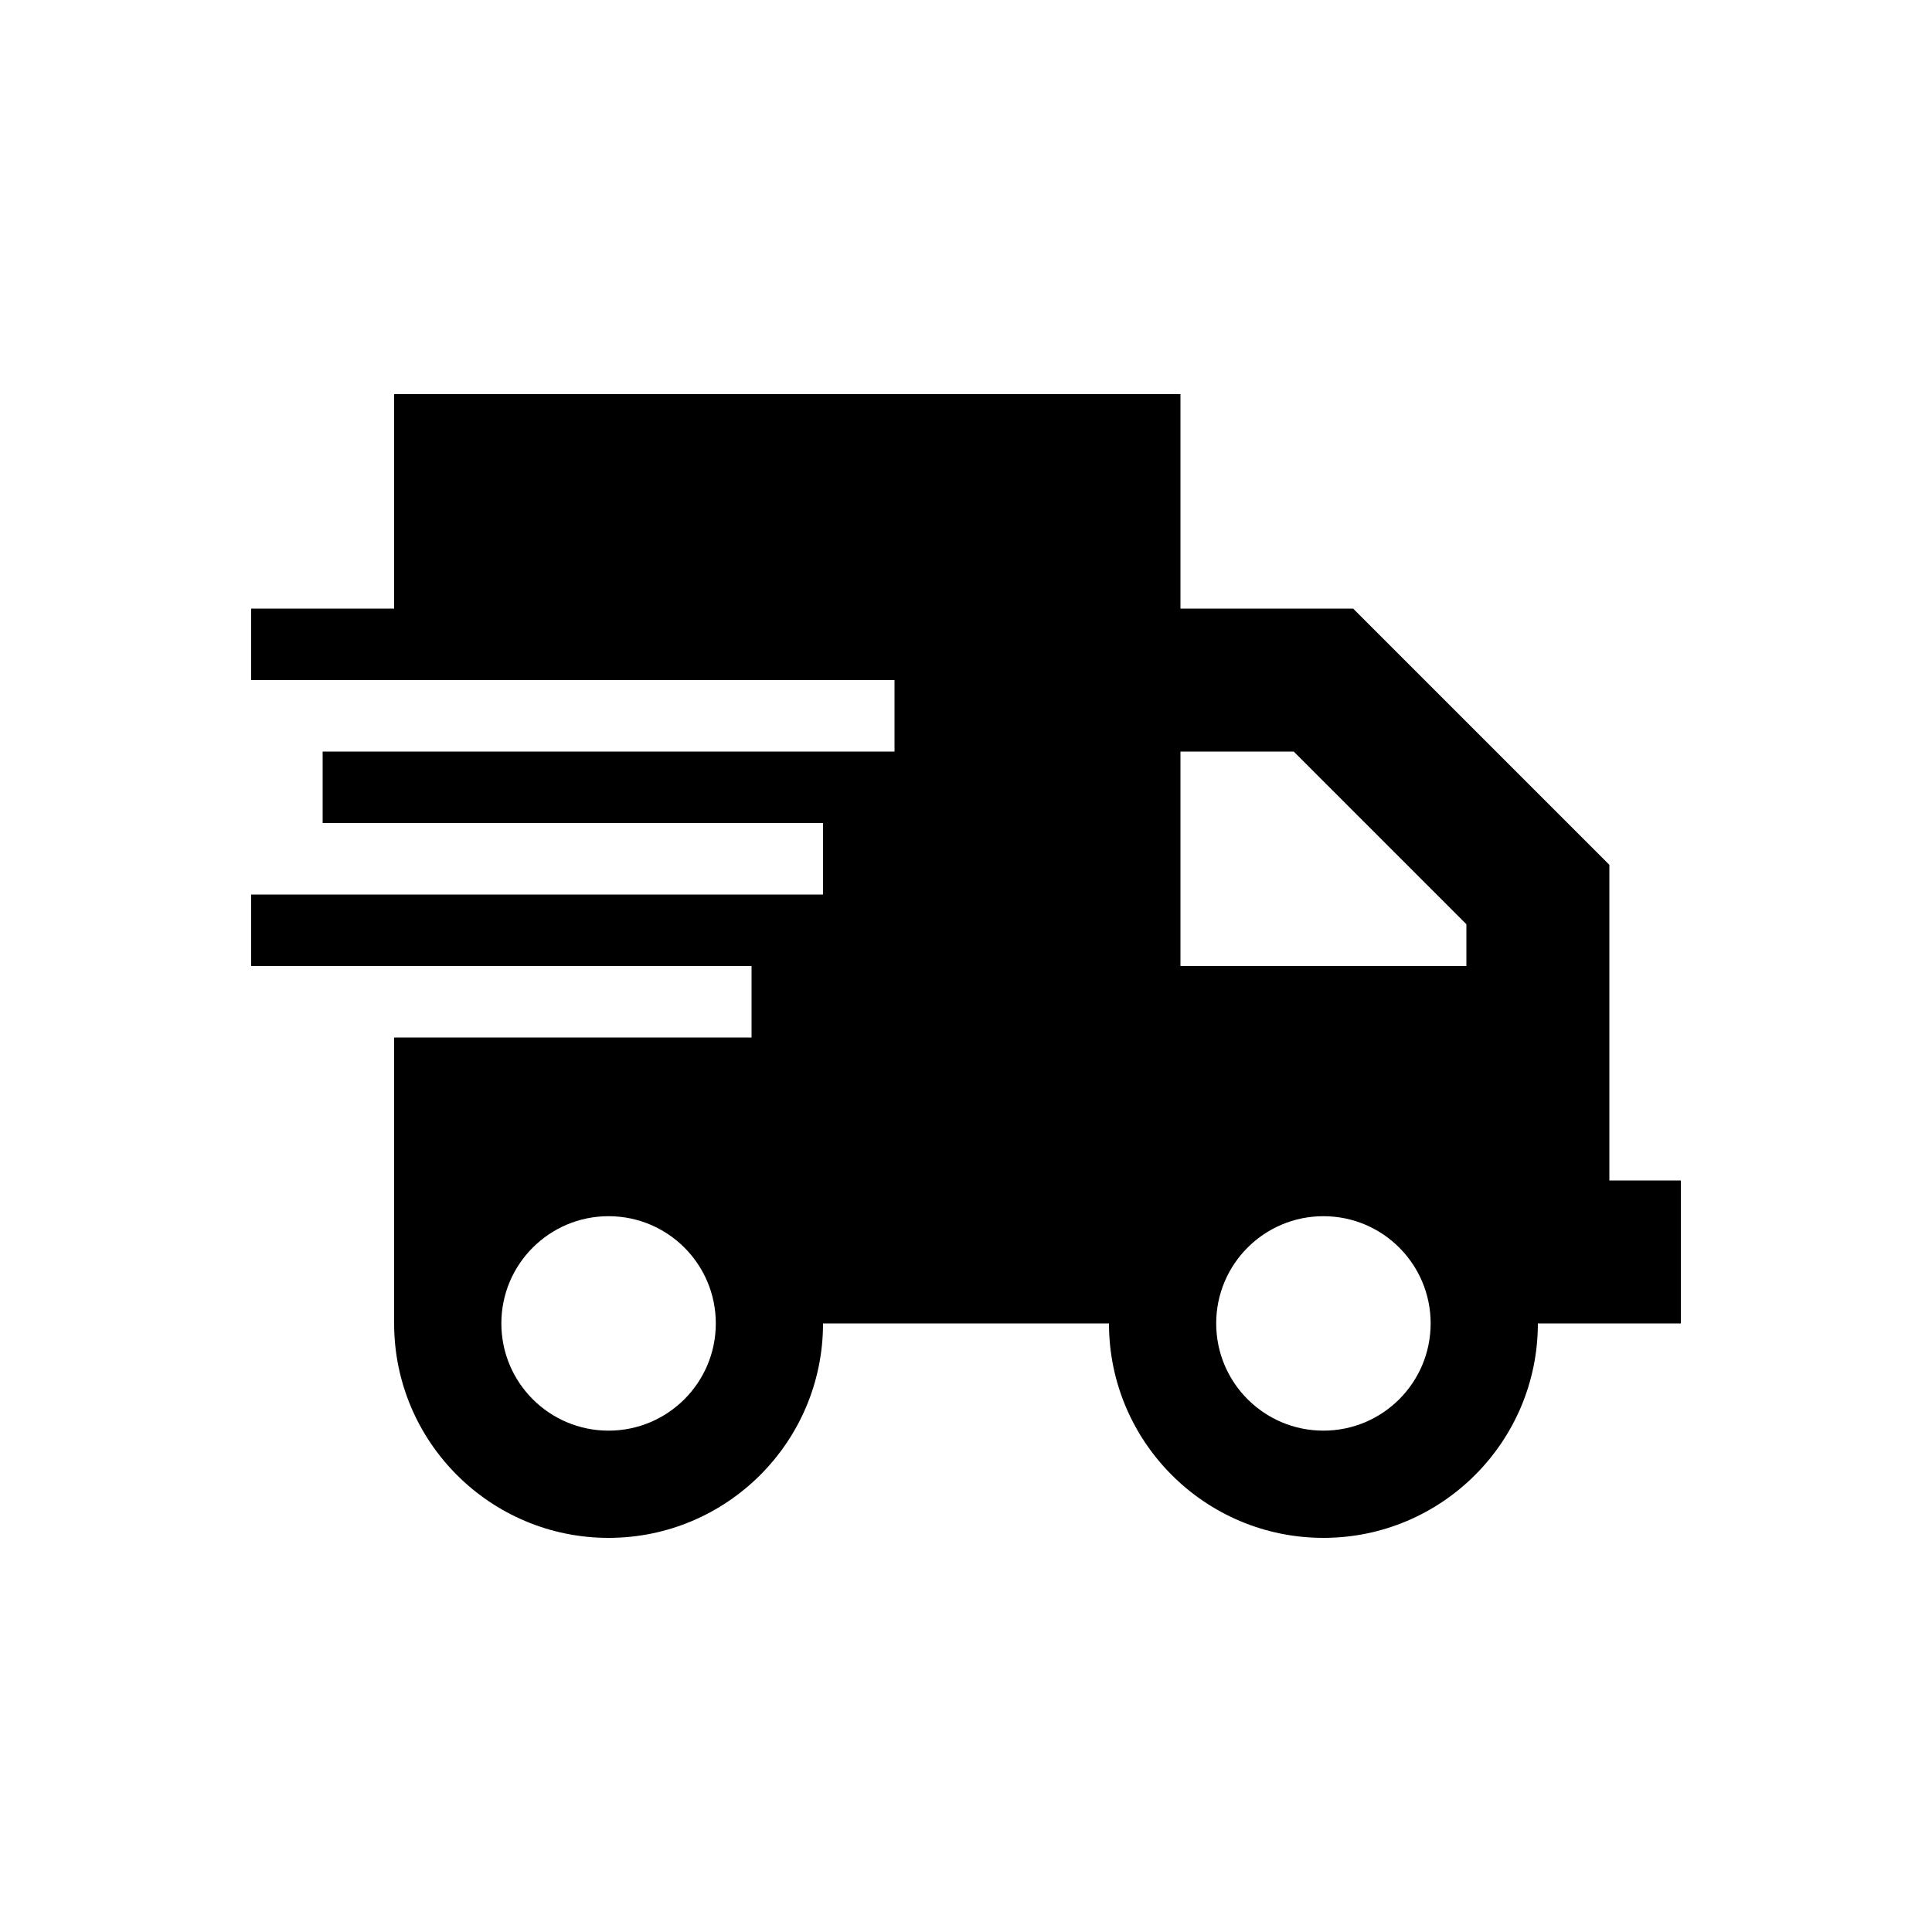 <?xml version="1.0" encoding="UTF-8"?><svg id="Ebene_1" xmlns="http://www.w3.org/2000/svg" viewBox="0 0 500 500"><defs><style>.cls-1{stroke-width:0px;}</style></defs><g id="Transport_Order"><path class="cls-1" d="M305.5,102H102v55.5h-37v18.5h166.5v18.5H83.5v18.5h129.5v18.5H65v18.5h129.5v18.5h-92.5v74c0,30.64,24.86,55.5,55.5,55.5s55.5-24.86,55.5-55.5h74c0,30.64,24.86,55.5,55.5,55.5s55.5-24.86,55.5-55.5h37v-37h-18.5v-81.69l-5.43-5.43-55.5-55.5-5.38-5.38h-44.69v-55.5ZM379.5,239.19v10.81h-74v-55.5h29.31l44.69,44.69ZM157.5,314.75c15.33,0,27.75,12.42,27.75,27.75s-12.42,27.75-27.75,27.75-27.75-12.42-27.75-27.75,12.42-27.75,27.75-27.75ZM314.75,342.5c0-15.33,12.42-27.75,27.75-27.75s27.75,12.42,27.75,27.75-12.42,27.75-27.75,27.75-27.75-12.42-27.75-27.75Z"/></g></svg>